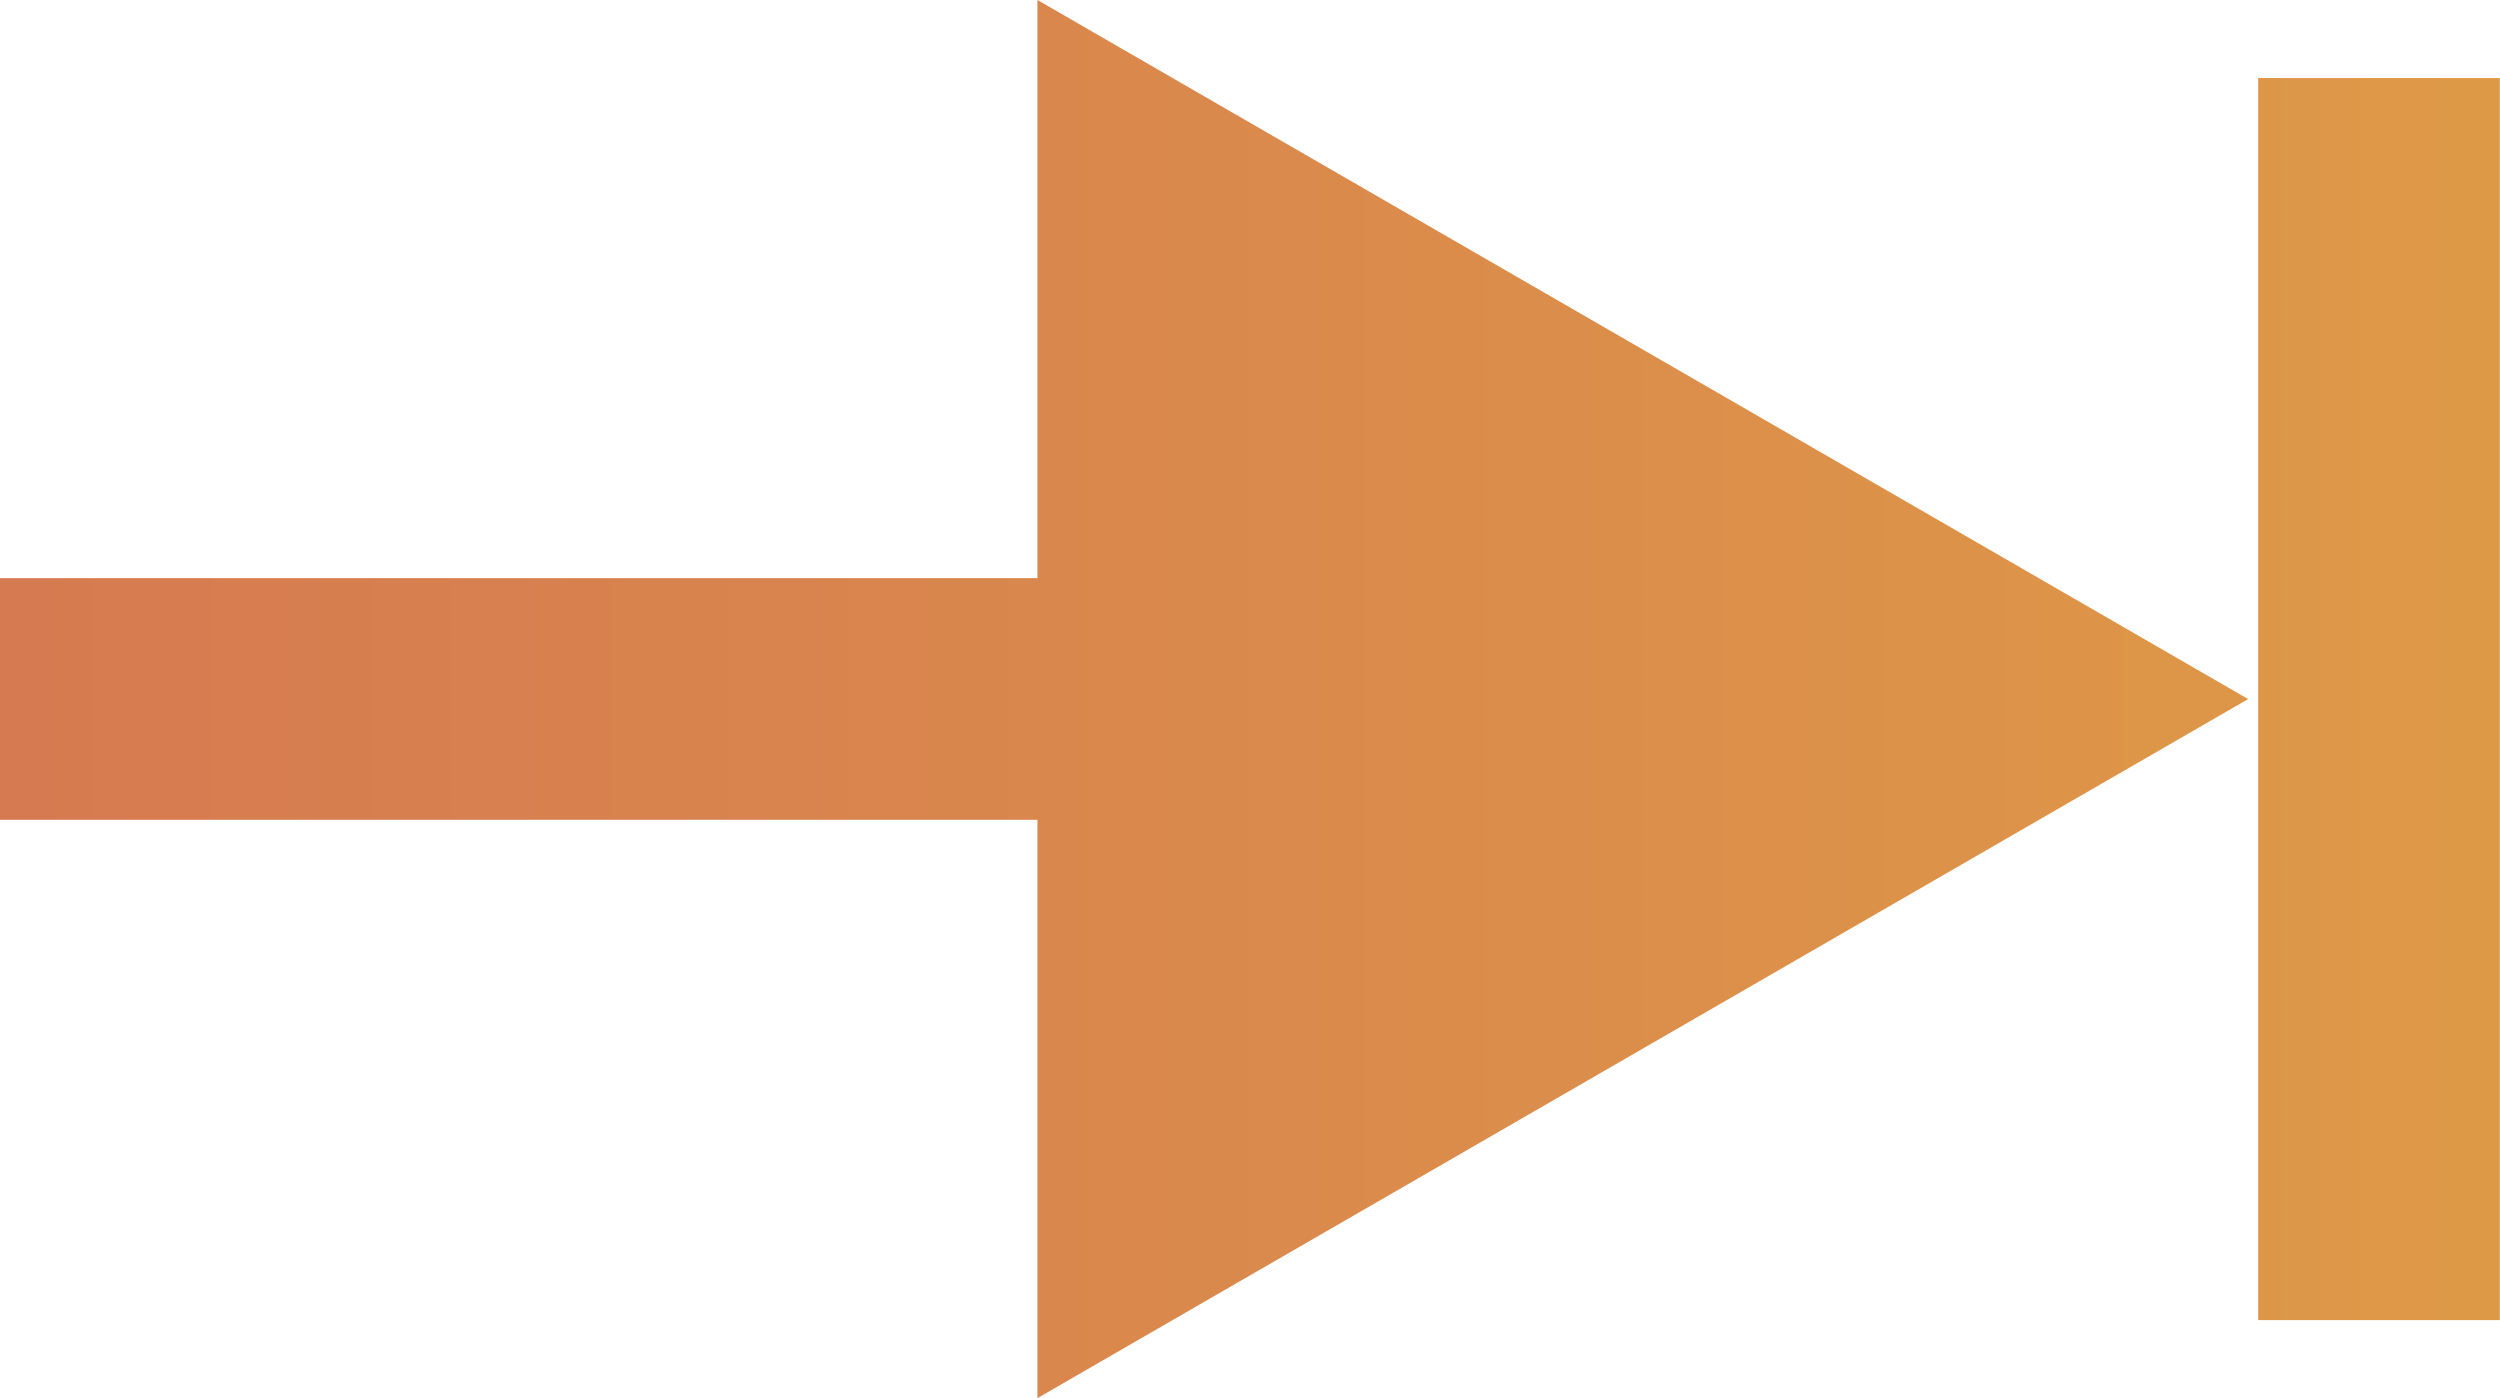 <svg xmlns="http://www.w3.org/2000/svg" xmlns:xlink="http://www.w3.org/1999/xlink" viewBox="0 0 132.32 74">
  <defs>
    <style>
      .cls-1 {
        fill: url(#Sfumatura_senza_nome_15);
      }

      .cls-2 {
        fill: url(#Sfumatura_senza_nome_15-2);
      }
    </style>
    <linearGradient id="Sfumatura_senza_nome_15" data-name="Sfumatura senza nome 15" x1="8530.59" y1="-2182.63" x2="8530.59" y2="-2047.79" gradientTransform="translate(2179.12 8567.59) rotate(-90)" gradientUnits="userSpaceOnUse">
      <stop offset="0" stop-color="#d67951"/>
      <stop offset="1" stop-color="#de9947"/>
    </linearGradient>
    <linearGradient id="Sfumatura_senza_nome_15-2" x1="8530.59" y1="-2182.63" x2="8530.59" y2="-2047.79" xlink:href="#Sfumatura_senza_nome_15"/>
  </defs>
  <title>mobileRisorsa 16</title>
  <g id="Livello_2" data-name="Livello 2">
    <g id="Livello_1-2" data-name="Livello 1">
      <g>
        <g>
          <rect class="cls-1" y="30.6" width="65.74" height="12.79"/>
          <polygon class="cls-2" points="54.91 74 118.99 37 54.91 0 54.91 74"/>
        </g>
        <rect class="cls-1" x="119.52" y="4.13" width="12.79" height="65.74"/>
      </g>
    </g>
  </g>
</svg>
